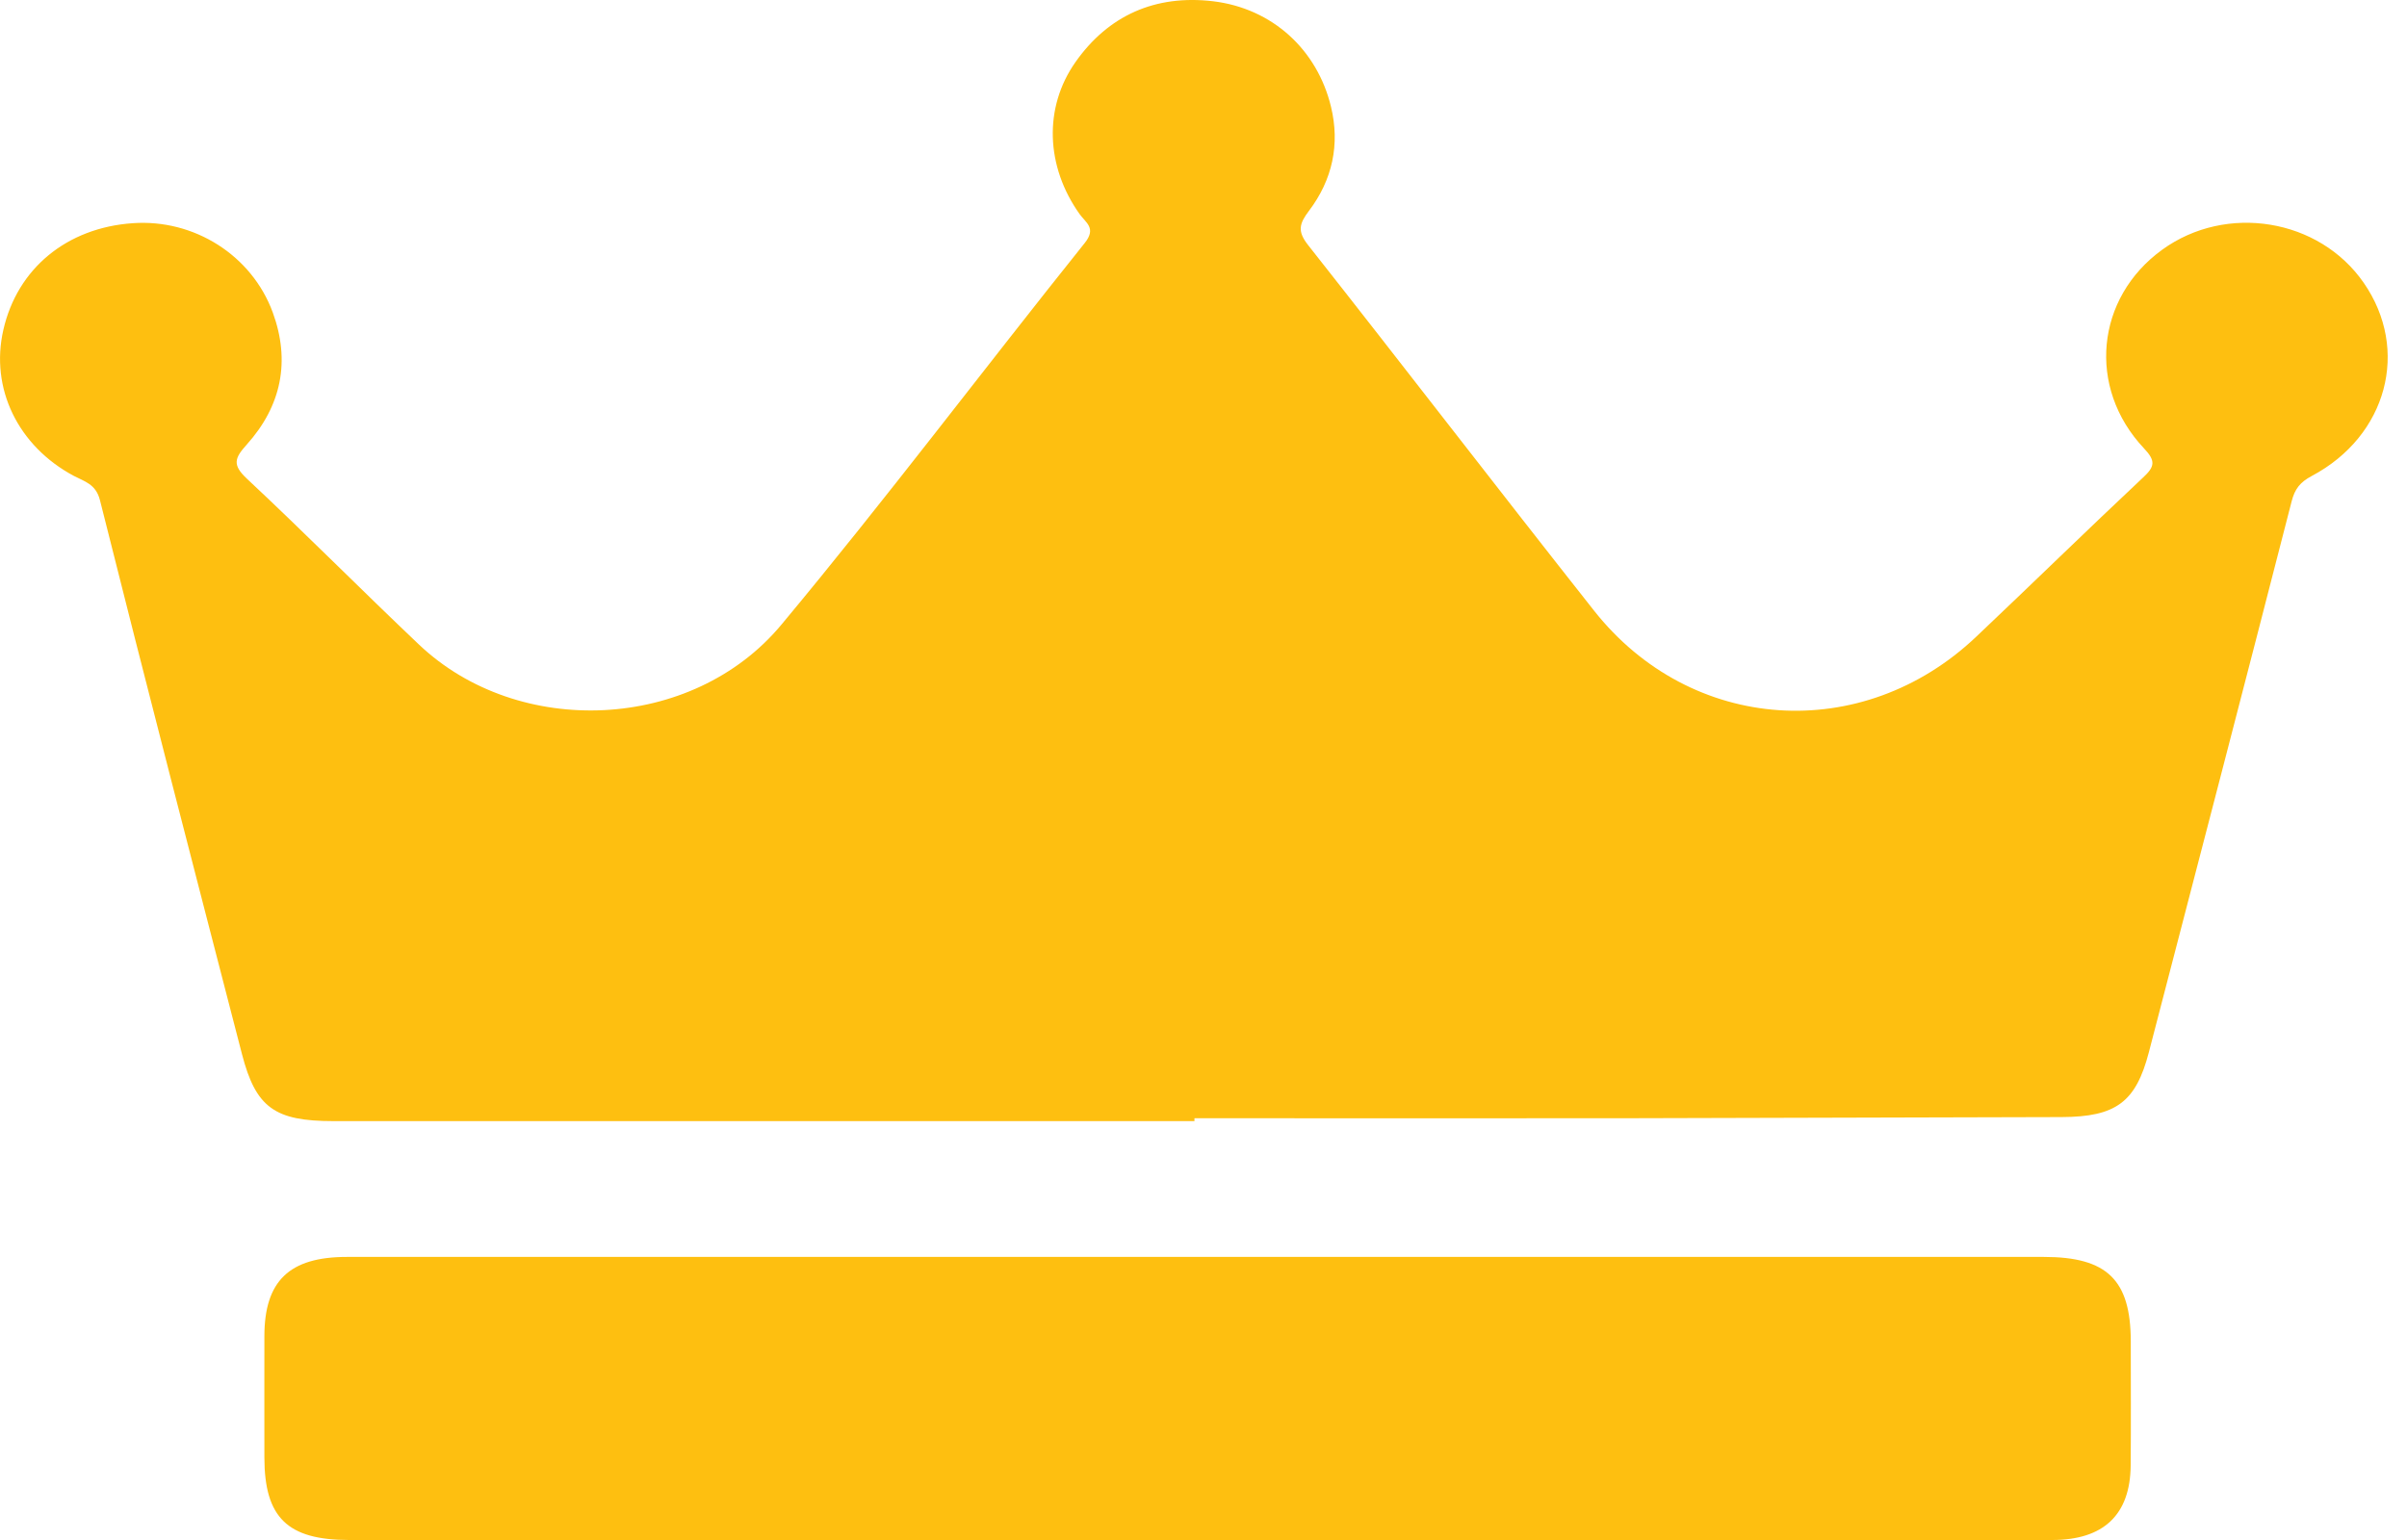 <svg width="25" height="16" viewBox="0 0 25 16" fill="none" xmlns="http://www.w3.org/2000/svg">
<path d="M12.407 11.648C9.426 11.648 6.444 11.648 3.463 11.648C2.853 11.648 2.657 11.508 2.513 10.951C2.017 9.034 1.52 7.117 1.038 5.196C0.996 5.03 0.879 5.003 0.768 4.945C0.187 4.635 -0.105 4.035 0.035 3.426C0.18 2.79 0.693 2.367 1.377 2.319C2.015 2.273 2.615 2.652 2.833 3.246C3.018 3.752 2.924 4.217 2.562 4.62C2.437 4.759 2.41 4.829 2.564 4.973C3.169 5.539 3.752 6.128 4.353 6.698C5.385 7.676 7.19 7.602 8.115 6.491C9.197 5.192 10.211 3.843 11.267 2.524C11.391 2.369 11.276 2.313 11.213 2.224C10.862 1.731 10.837 1.118 11.171 0.644C11.511 0.161 11.998 -0.058 12.599 0.013C13.216 0.087 13.681 0.517 13.824 1.108C13.919 1.499 13.84 1.868 13.595 2.191C13.494 2.325 13.473 2.403 13.587 2.547C14.582 3.809 15.56 5.083 16.556 6.344C17.563 7.619 19.343 7.737 20.525 6.616C21.105 6.067 21.676 5.508 22.259 4.961C22.382 4.847 22.391 4.788 22.268 4.658C21.674 4.027 21.767 3.094 22.458 2.594C23.124 2.112 24.089 2.27 24.551 2.939C25.032 3.633 24.795 4.529 24.011 4.945C23.889 5.01 23.835 5.08 23.802 5.208C23.312 7.117 22.815 9.025 22.319 10.932C22.184 11.451 21.977 11.604 21.412 11.606C19.906 11.61 18.4 11.615 16.893 11.618C15.398 11.62 13.902 11.618 12.406 11.618C12.406 11.628 12.406 11.638 12.406 11.648H12.407Z" fill="#FEBF10"/>
<path d="M12.439 16C9.501 16 6.563 16 3.625 16C2.985 16 2.747 15.766 2.746 15.144C2.746 14.723 2.745 14.302 2.746 13.881C2.747 13.309 3.005 13.059 3.602 13.059C6.906 13.058 10.21 13.059 13.514 13.059C16.086 13.059 18.658 13.059 21.229 13.059C21.885 13.059 22.13 13.298 22.131 13.934C22.131 14.365 22.134 14.796 22.13 15.227C22.125 15.738 21.849 16 21.315 16C18.357 16 15.398 16 12.439 16H12.439Z" fill="#FEBF10"/>
</svg>
